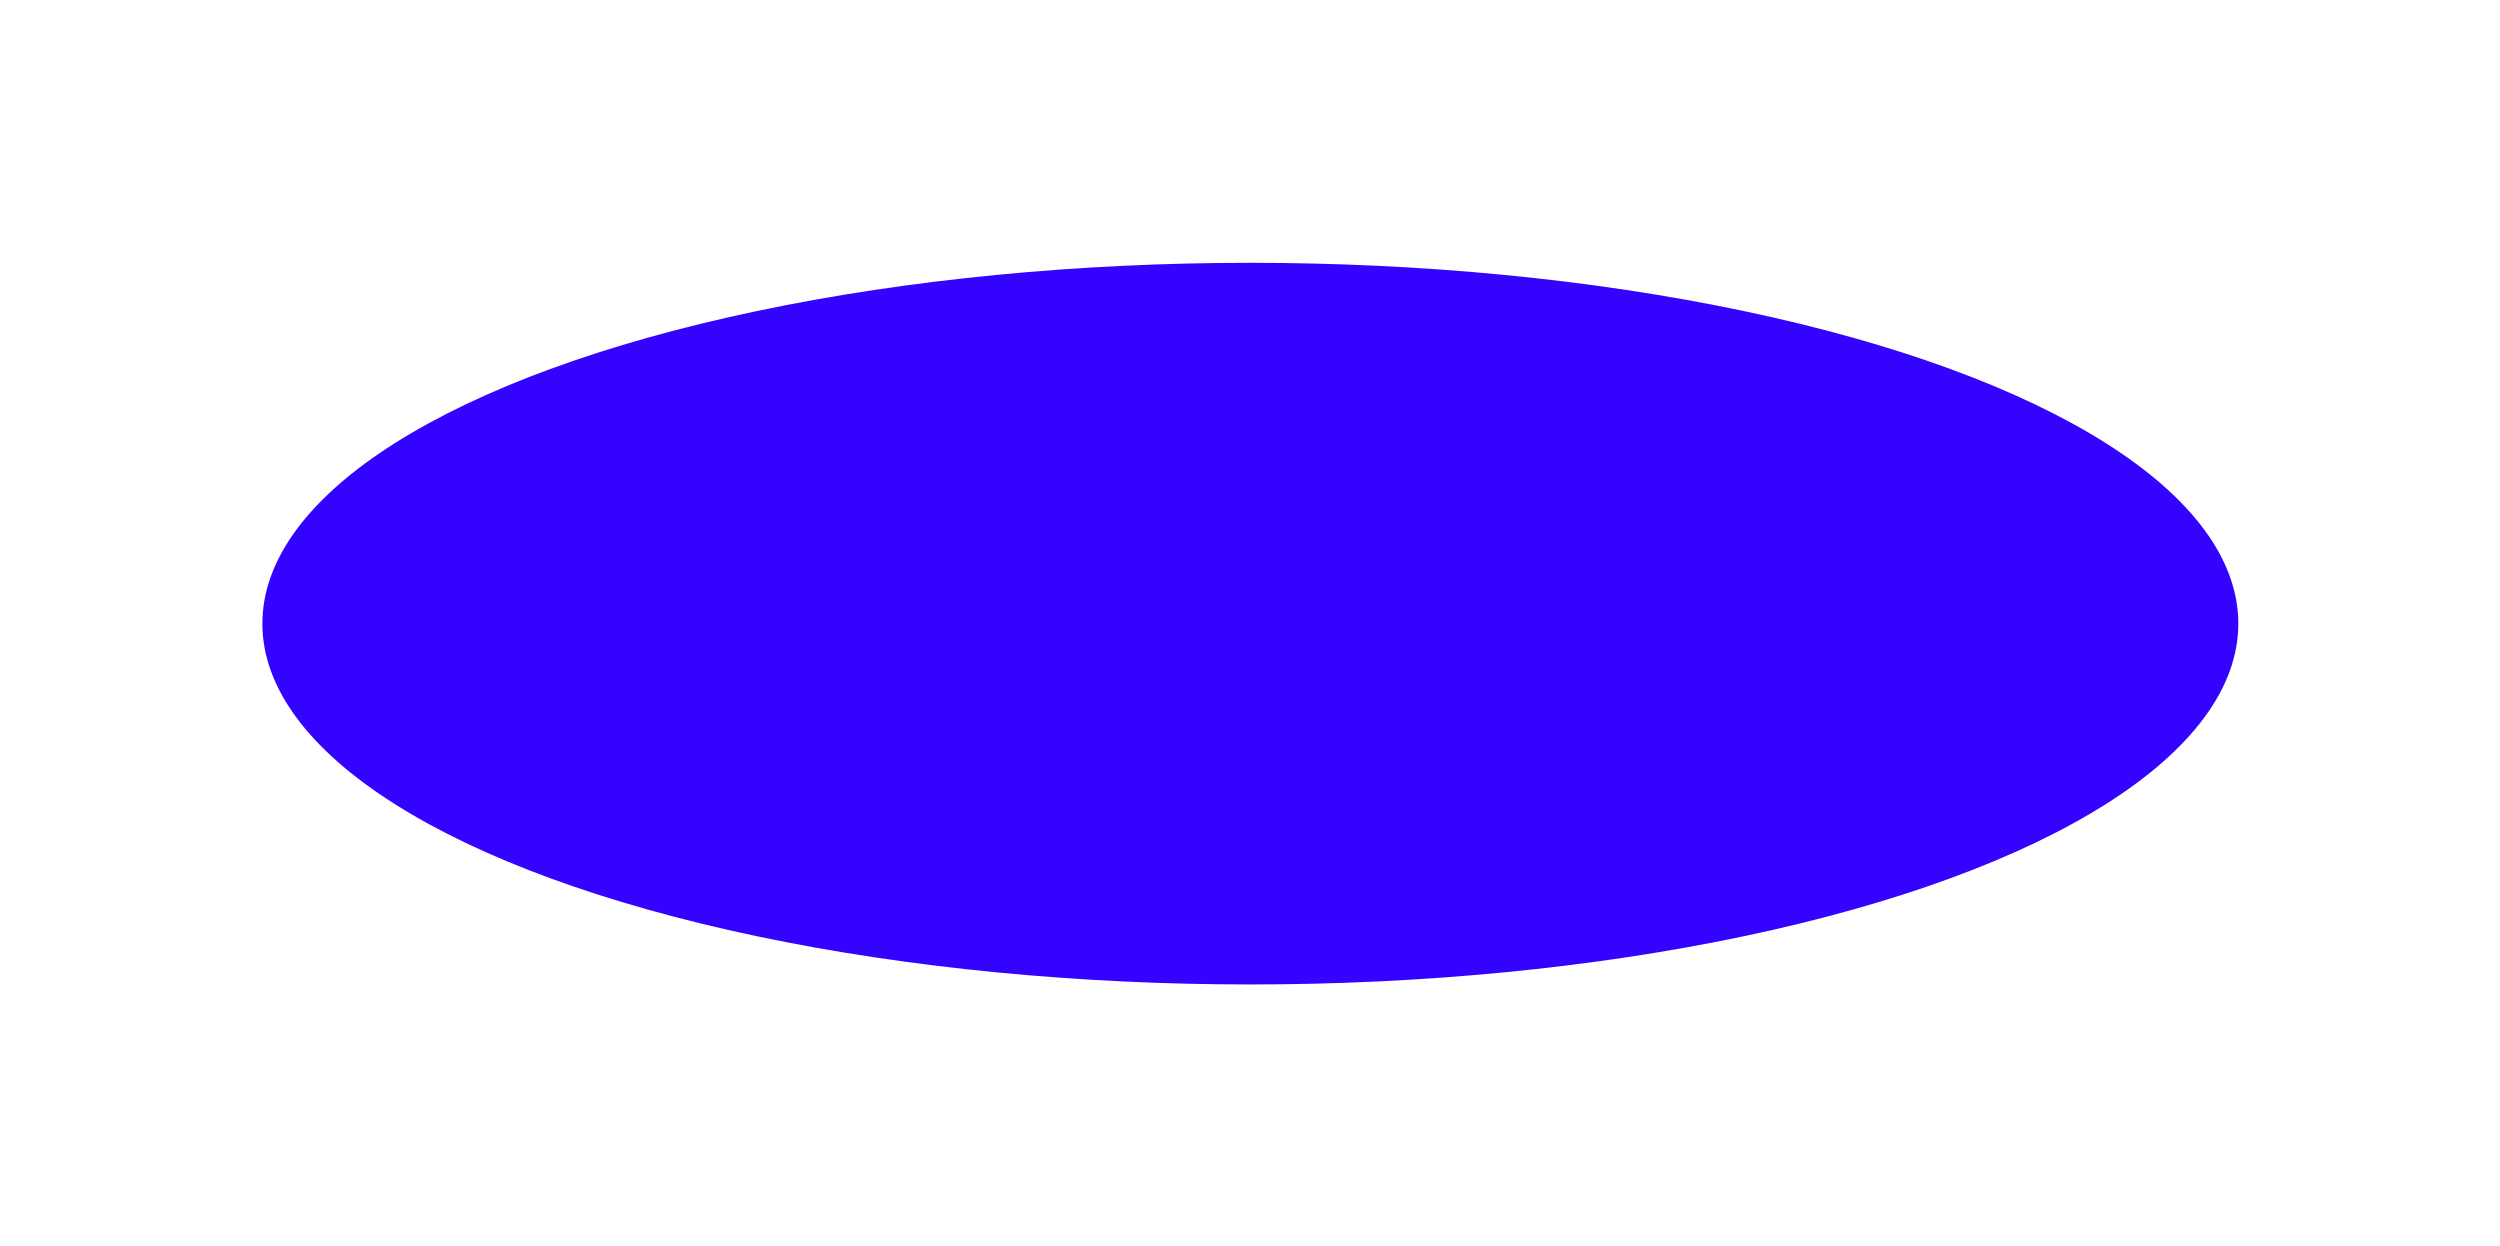<?xml version="1.0" encoding="UTF-8"?> <svg xmlns="http://www.w3.org/2000/svg" width="582" height="290" viewBox="0 0 582 290" fill="none"><g filter="url(#filter0_f_161_470)"><ellipse cx="291.08" cy="145.183" rx="229.999" ry="84" fill="#3402FF"></ellipse></g><defs><filter id="filter0_f_161_470" x="0.841" y="0.944" width="580.478" height="288.479" filterUnits="userSpaceOnUse" color-interpolation-filters="sRGB"><feFlood flood-opacity="0" result="BackgroundImageFix"></feFlood><feBlend mode="normal" in="SourceGraphic" in2="BackgroundImageFix" result="shape"></feBlend><feGaussianBlur stdDeviation="30.12" result="effect1_foregroundBlur_161_470"></feGaussianBlur></filter></defs></svg> 